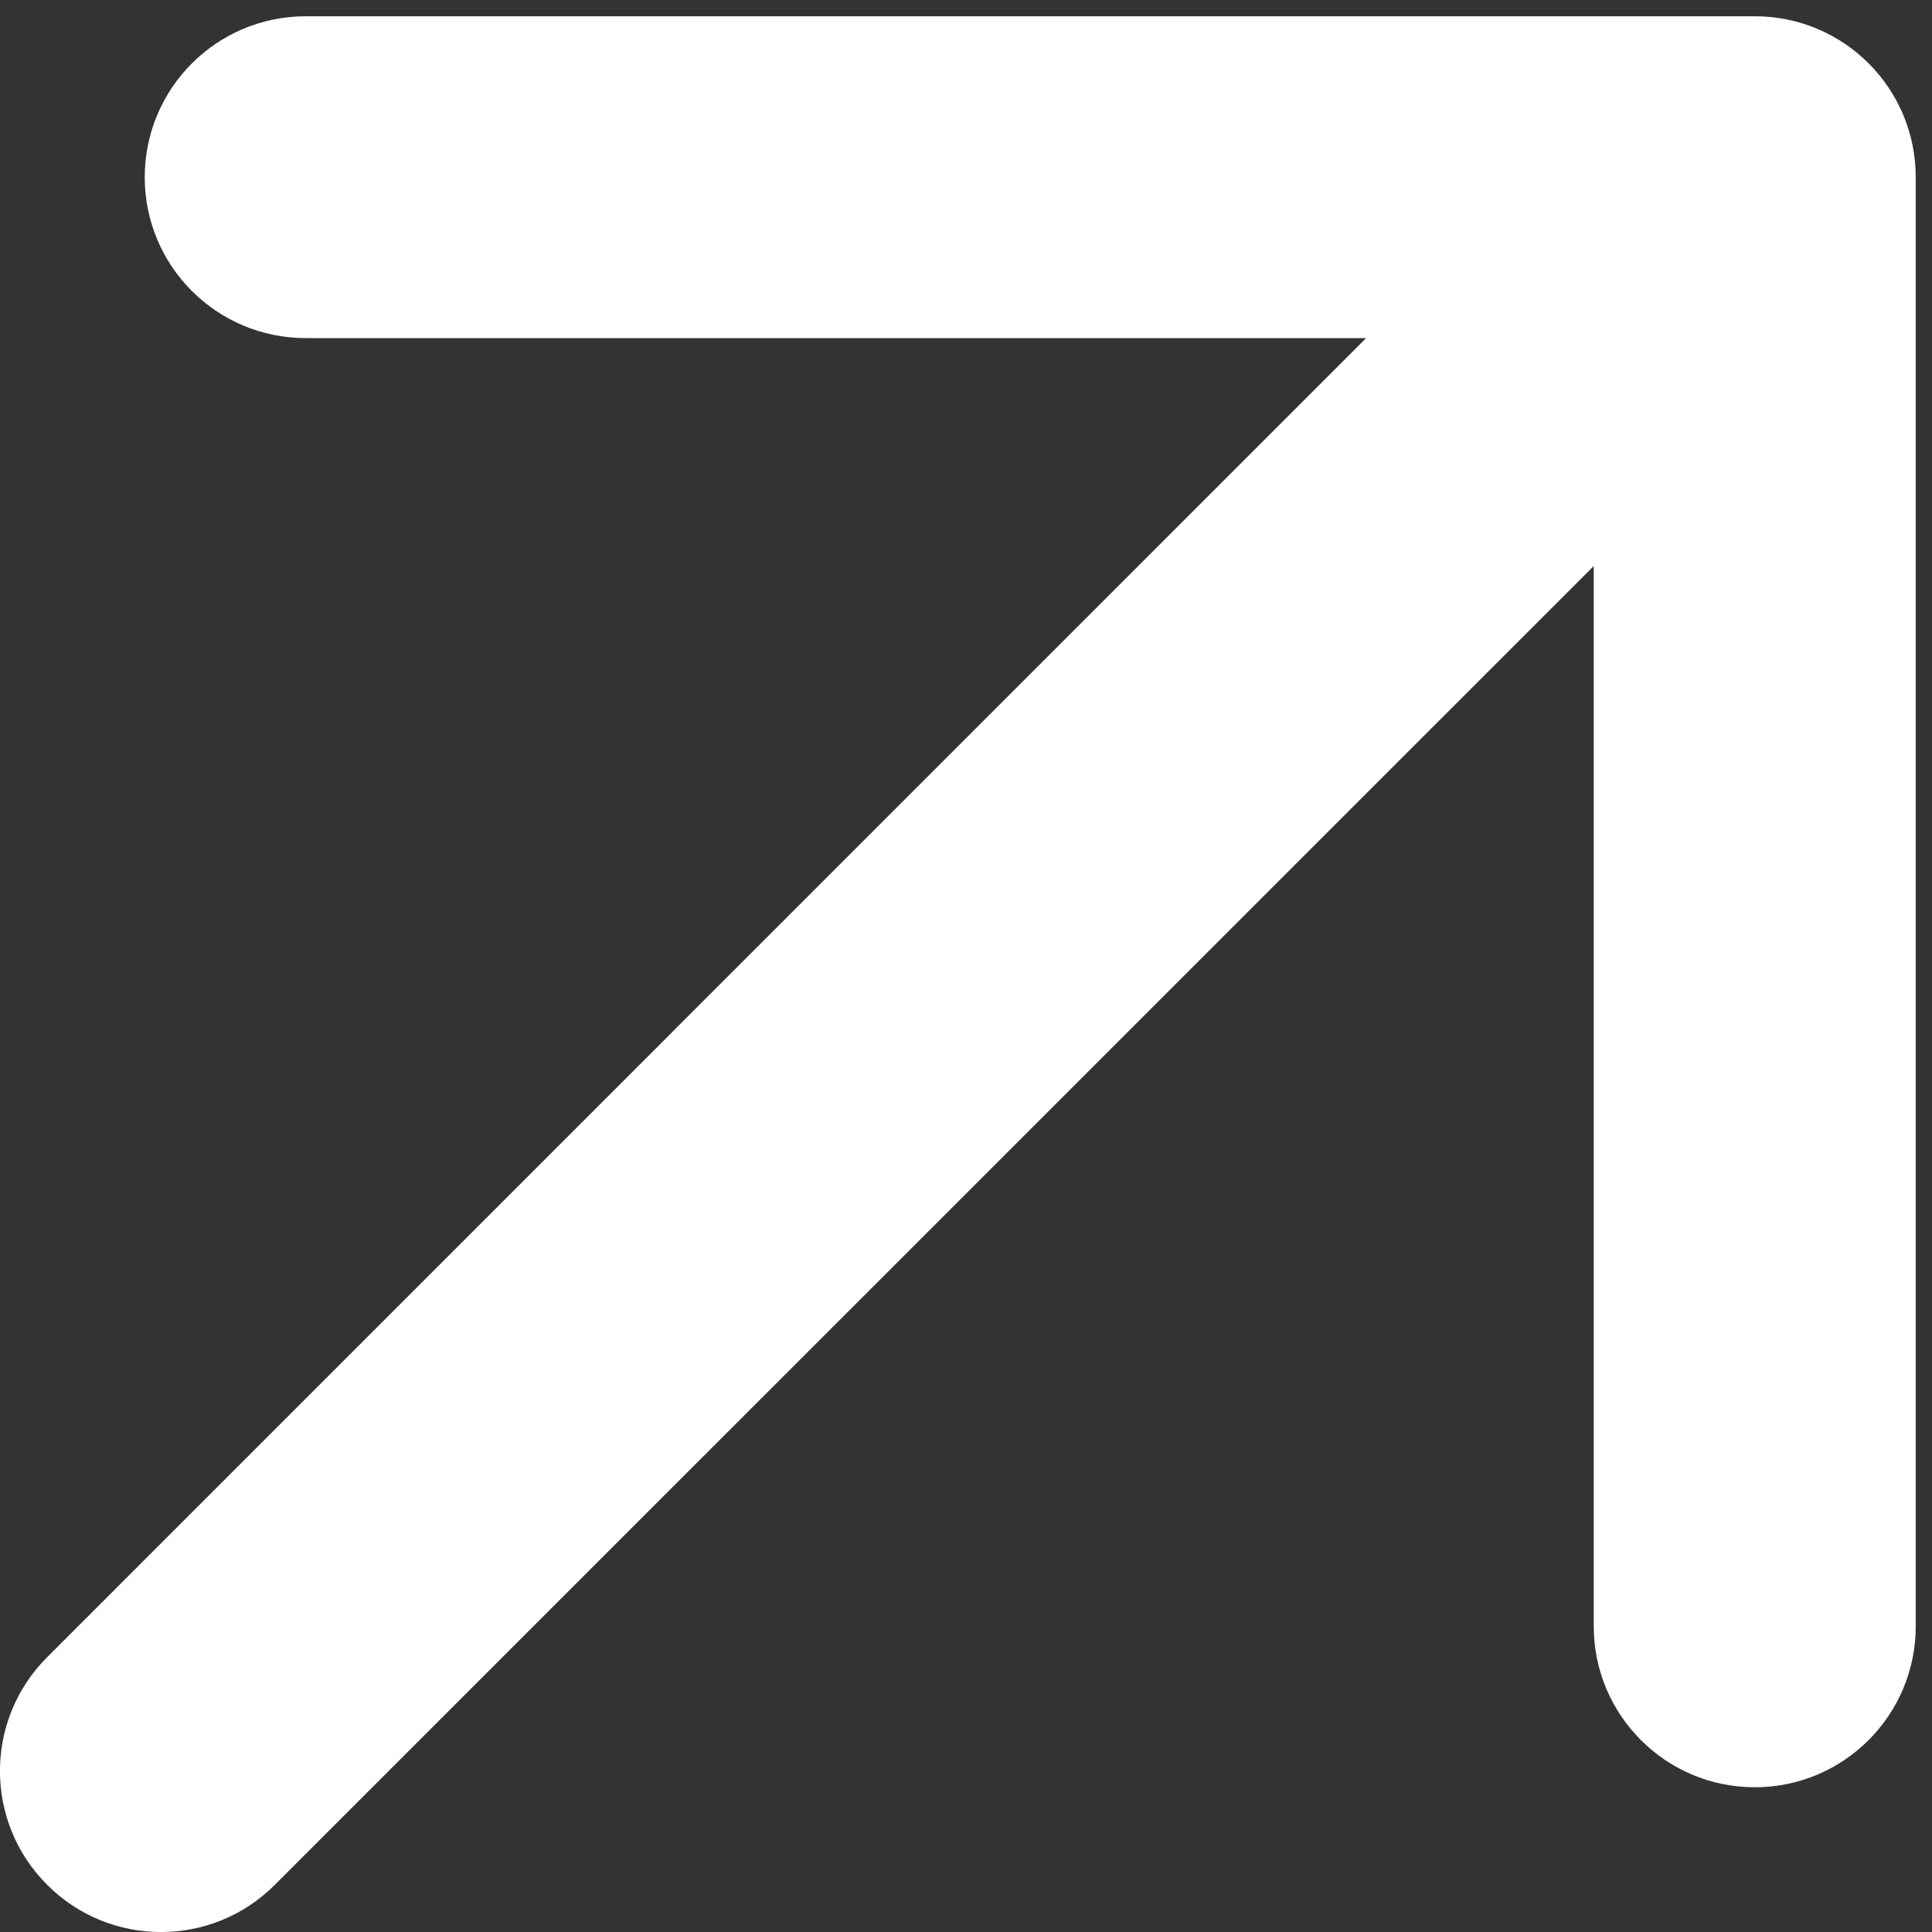 <?xml version="1.0" encoding="UTF-8"?> <svg xmlns="http://www.w3.org/2000/svg" width="12" height="12" viewBox="0 0 12 12" fill="none"><rect x="0" y="0" width="12" height="12" fill="#333333" stroke="none"/><path d="M0.293 10.293C-0.098 10.683 -0.098 11.317 0.293 11.707C0.683 12.098 1.317 12.098 1.707 11.707L0.293 10.293ZM11.899 1.101C11.899 0.548 11.452 0.101 10.899 0.101L1.899 0.101C1.347 0.101 0.899 0.548 0.899 1.101C0.899 1.653 1.347 2.1 1.899 2.1L9.899 2.1L9.899 10.101C9.899 10.653 10.347 11.101 10.899 11.101C11.452 11.101 11.899 10.653 11.899 10.101L11.899 1.101ZM1 11L1.707 11.707L11.607 1.808L10.899 1.101L10.192 0.393L0.293 10.293L1 11Z" fill="white"></path></svg> 